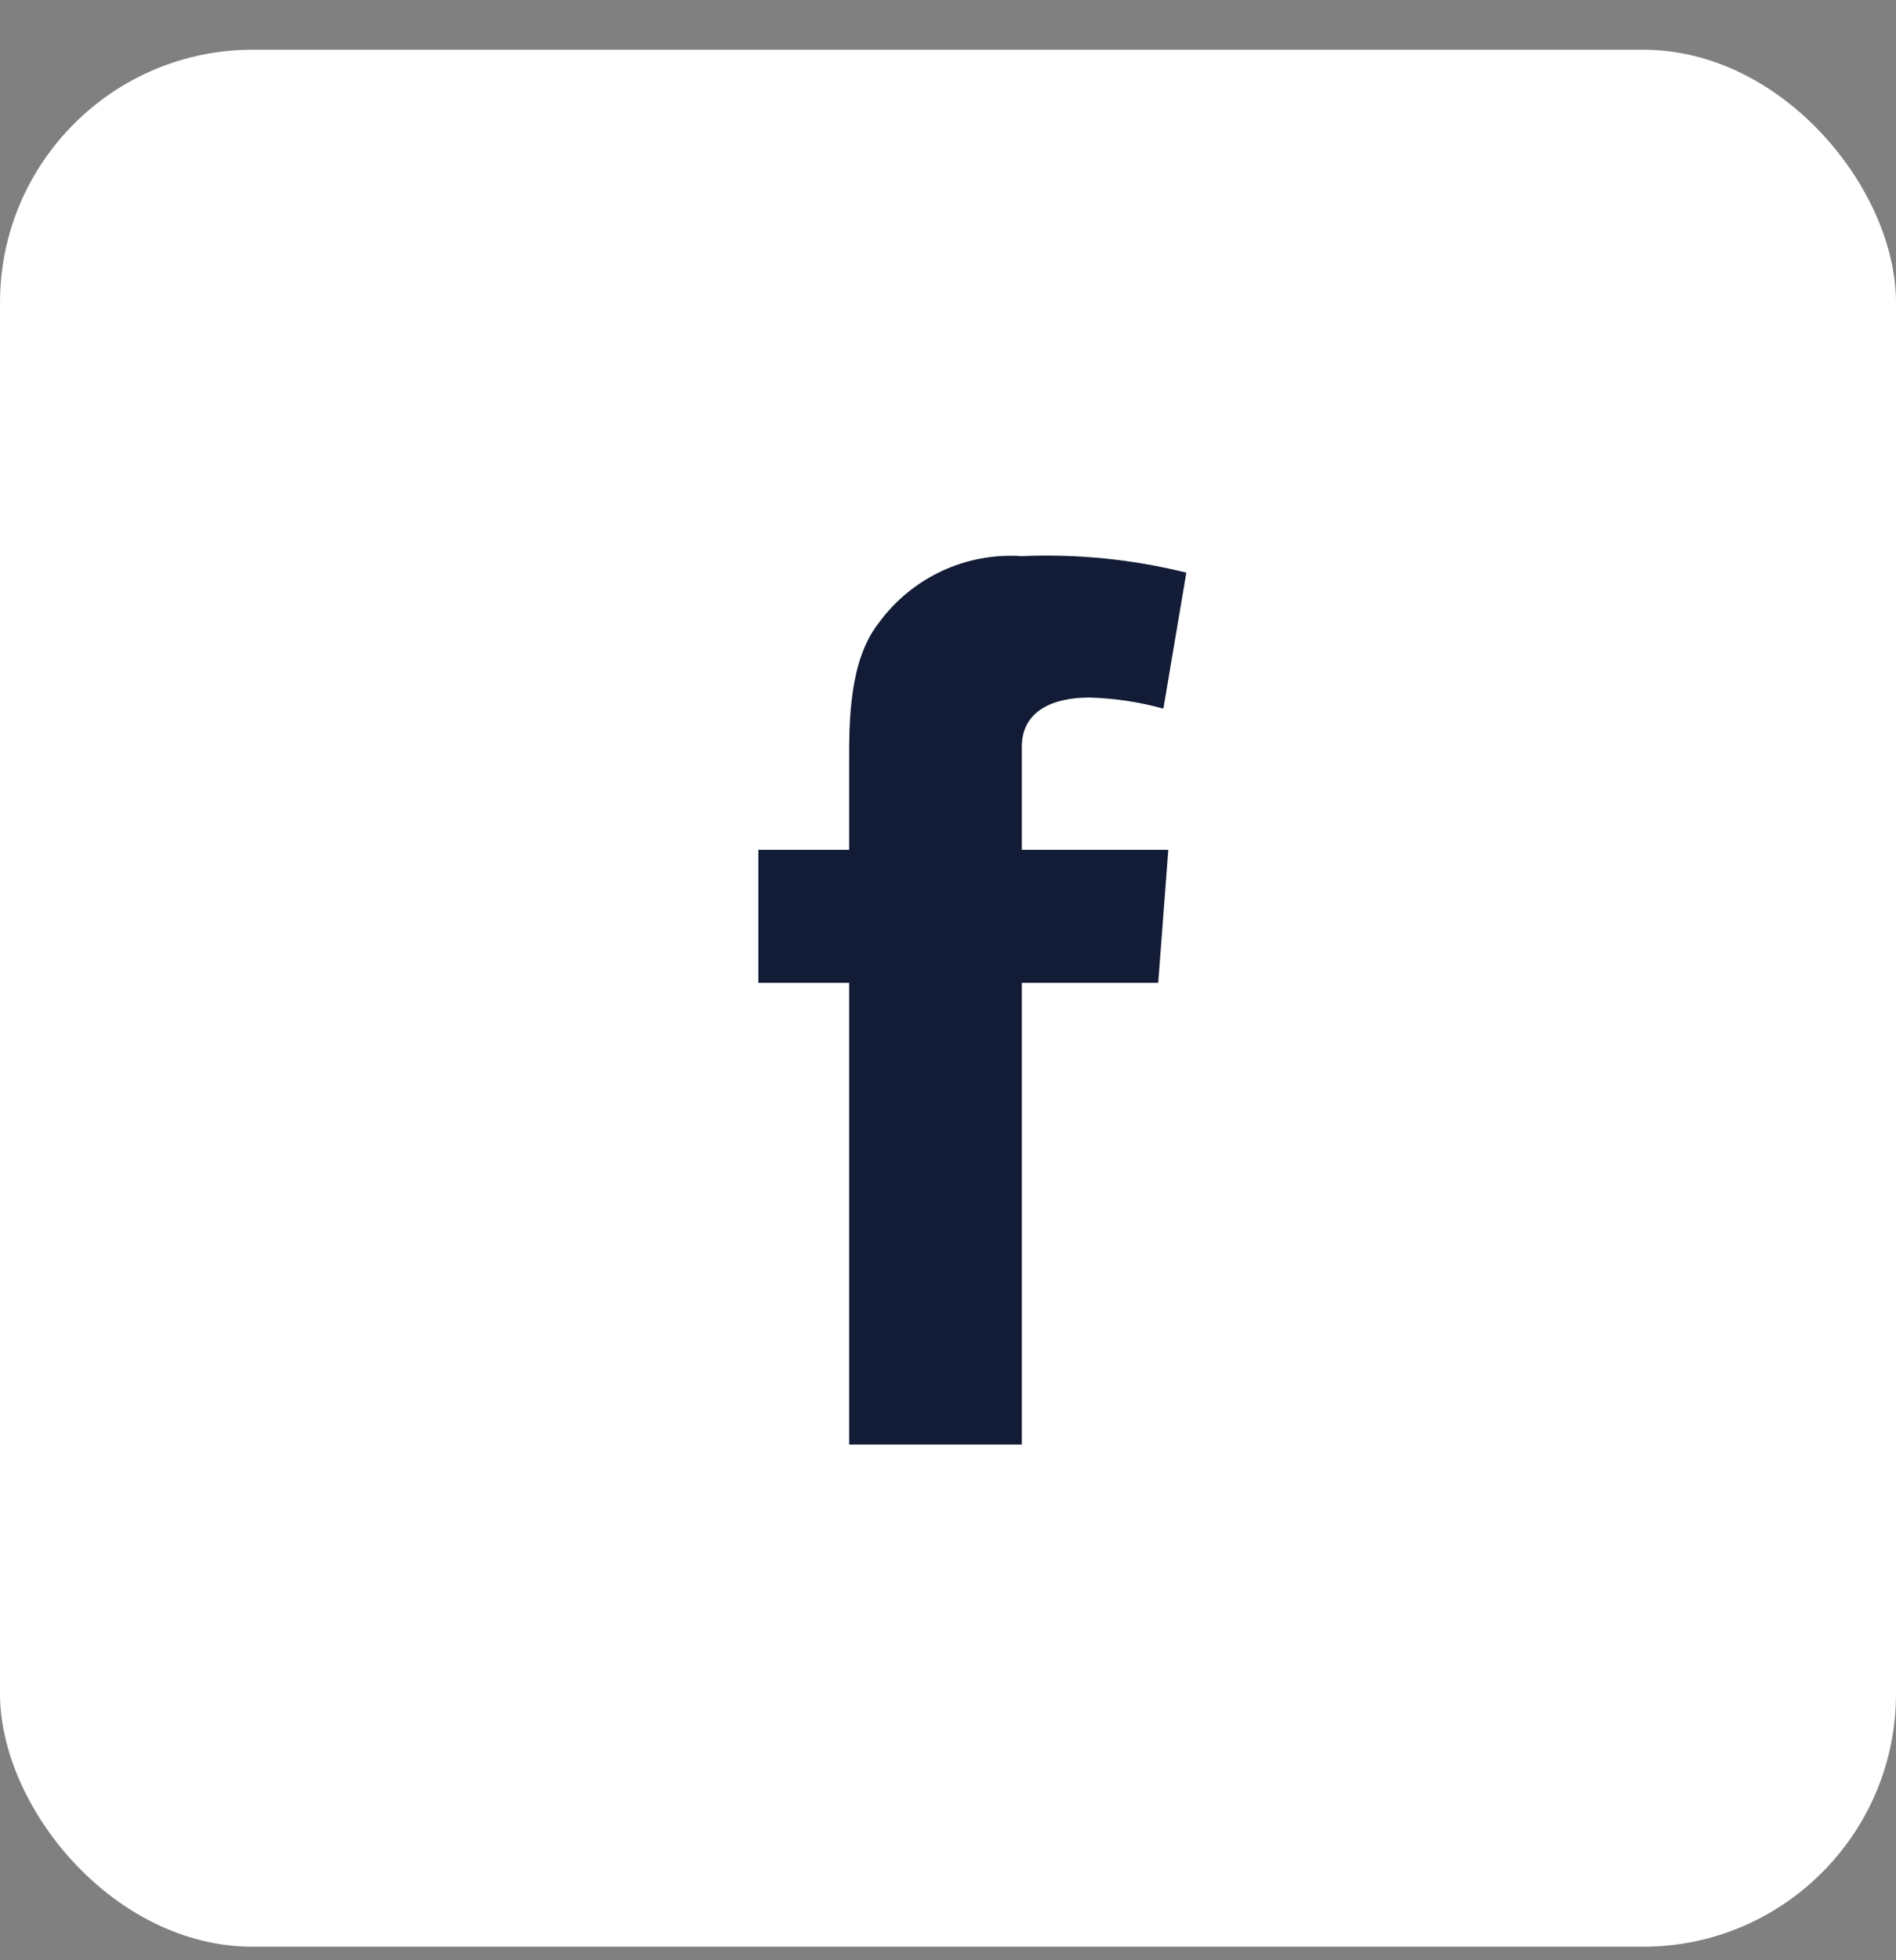 <svg width="30" height="31" viewBox="0 0 30 31" fill="none" xmlns="http://www.w3.org/2000/svg">
<rect x="0" y="0" width="30" height="31" fill="#808080" stroke="none"/>
<g clip-path="url(#clip0_3099_5947)">
<rect y="0.786" width="30" height="30" rx="4" fill="white"/>
<path d="M12 13.439H13.436V12.03C13.436 11.406 13.436 10.446 13.904 9.852C14.427 9.134 15.282 8.735 16.168 8.795C17.044 8.757 17.92 8.845 18.771 9.056L18.408 11.207C18.026 11.101 17.633 11.042 17.237 11.031C16.671 11.031 16.168 11.234 16.168 11.811V13.439H18.486L18.326 15.542H16.168V22.844H13.436V15.542H12V13.439Z" fill="#121C36"/>
</g>
<defs>
<clipPath id="clip0_3099_5947">
<rect y="0.786" width="30" height="30" rx="4" fill="white"/>
</clipPath>
</defs>
</svg>